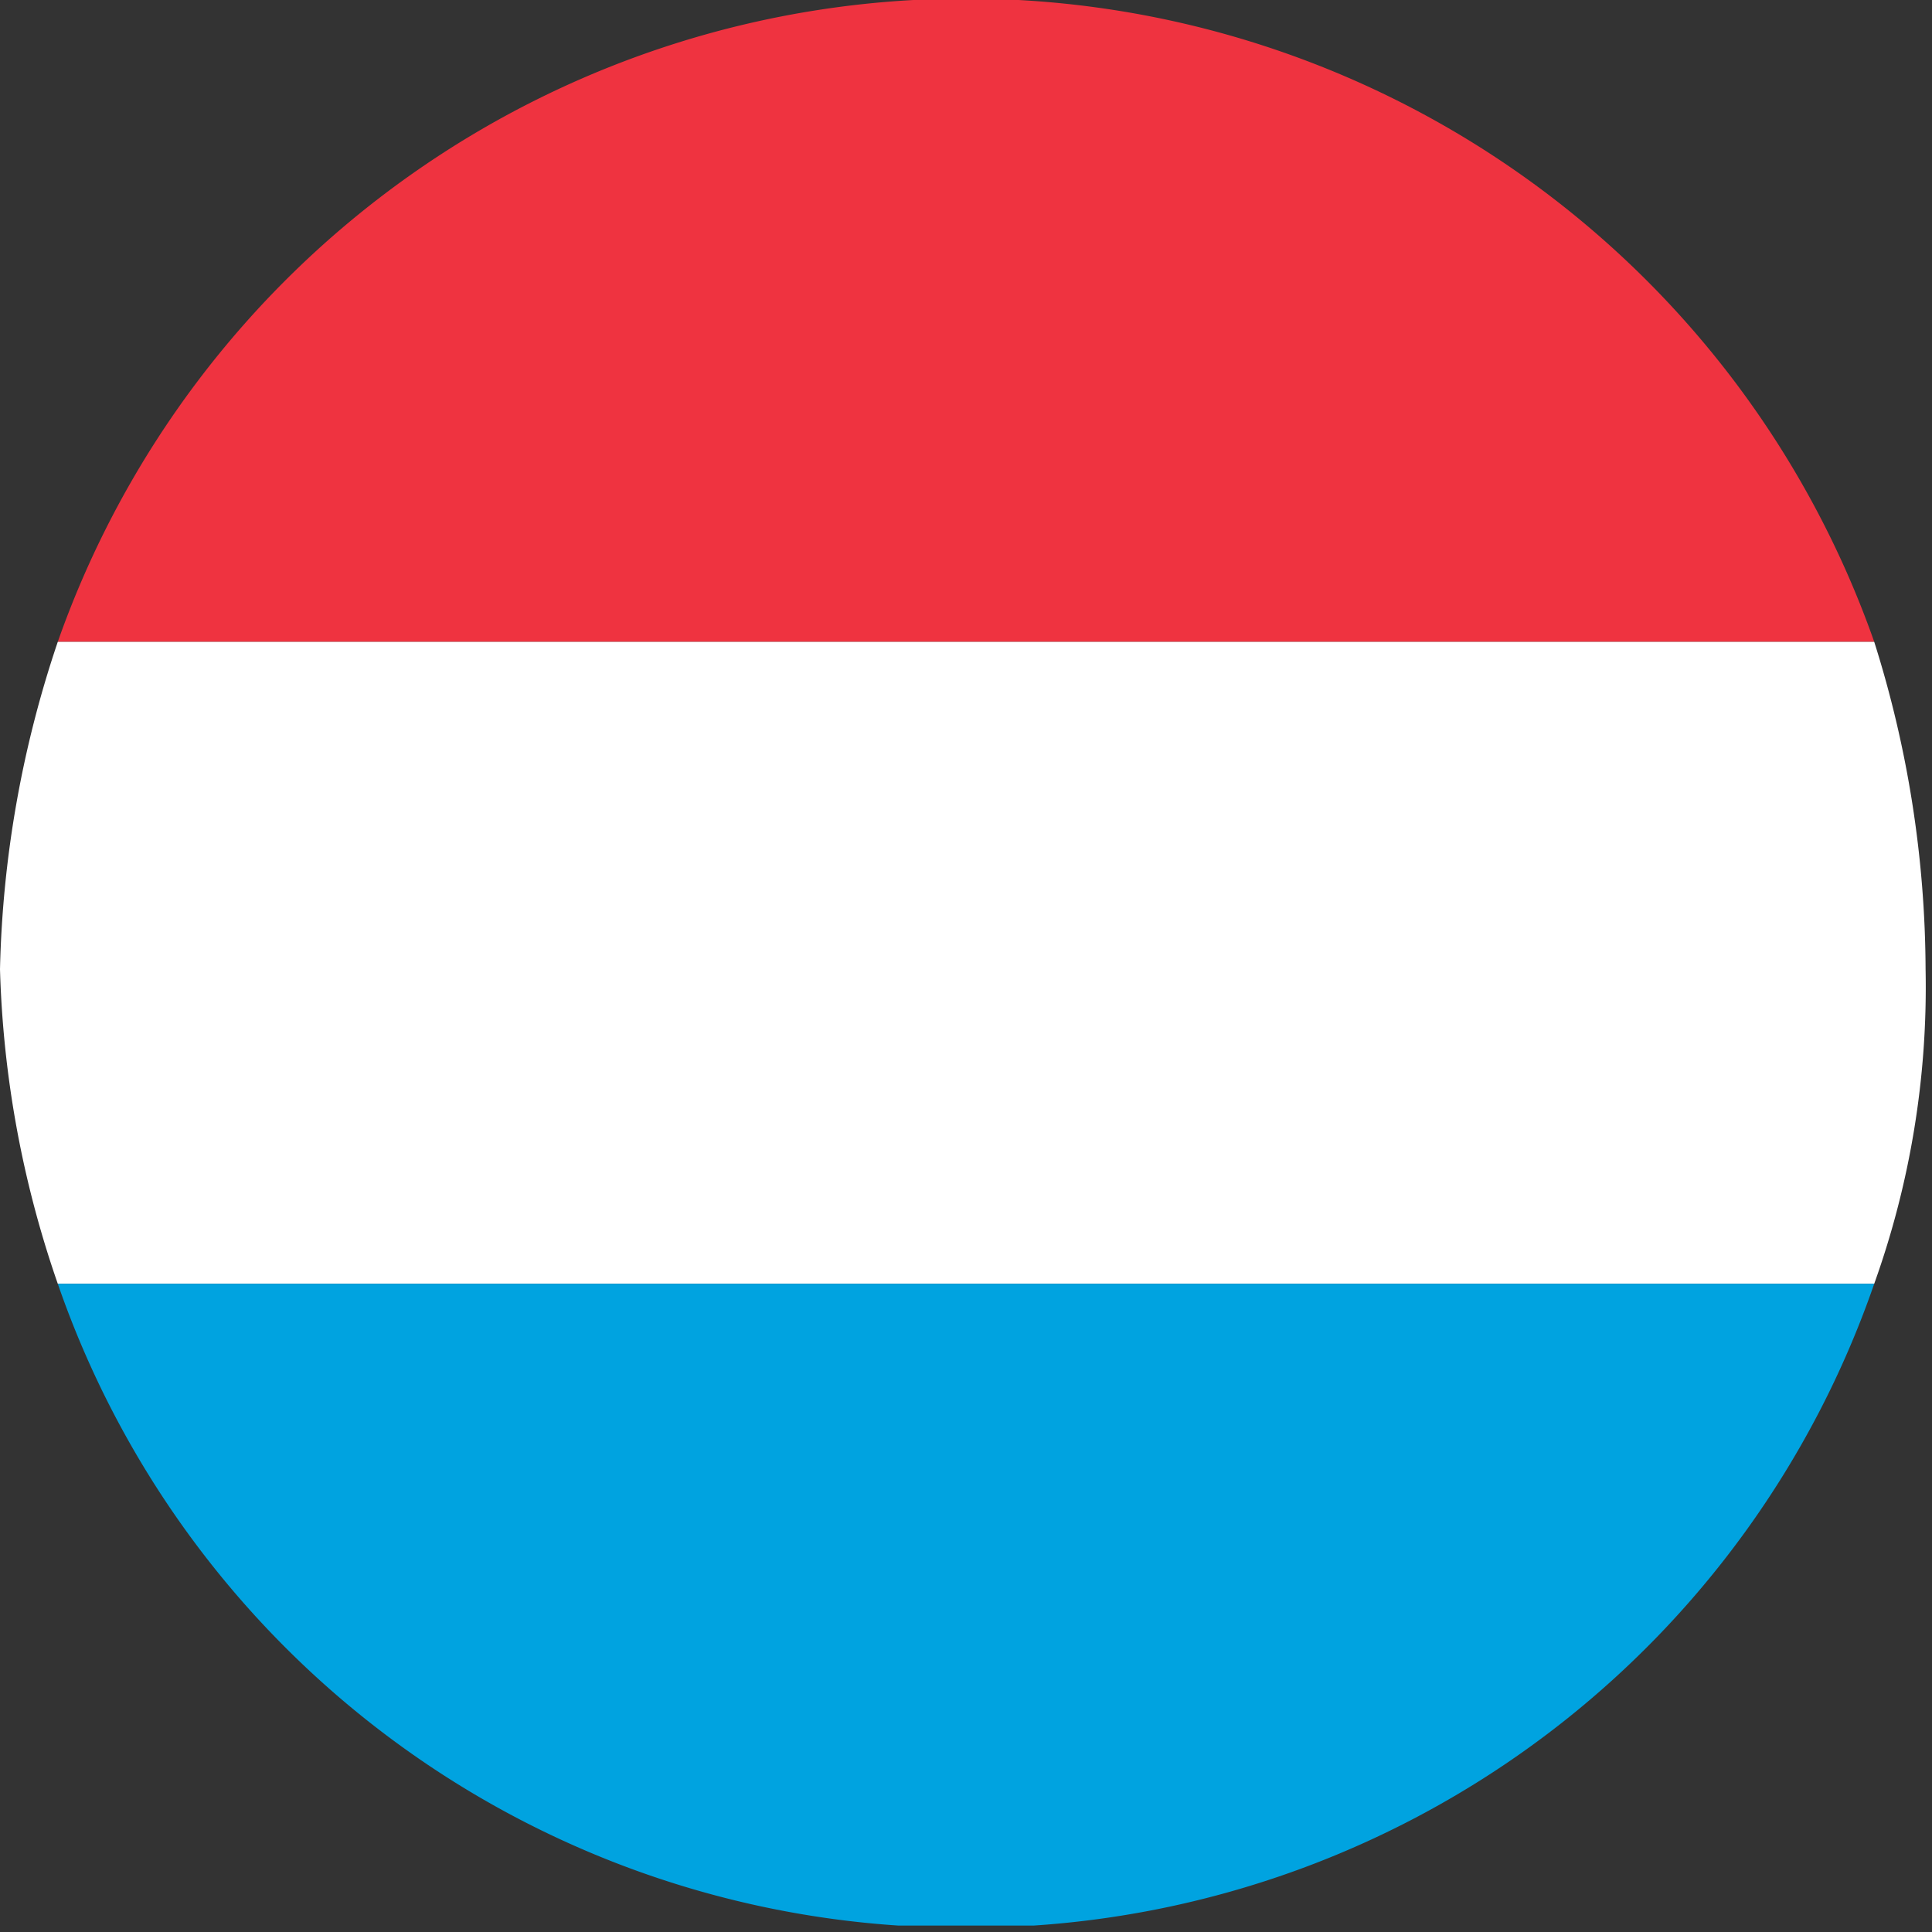 <?xml version="1.0" encoding="UTF-8"?>
<svg xmlns="http://www.w3.org/2000/svg" viewBox="0 0 3.01 3.01">
  <rect x="0" y="0" width="3.01" height="3.01" fill="#333333" stroke="none"/>
  <defs>
    <style>.a{fill:none;}.b{fill:#ef3340;}.c{fill:#fff;}.d{fill:#00a3e0;}</style>
  </defs>
  <path class="a" d="M1.51,3h0Z"></path>
  <path class="b" d="M.09,1H2.92A1.5,1.5,0,0,0,.09,1Z"></path>
  <path class="c" d="M0,1.51A1.63,1.63,0,0,0,.09,2H2.92A1.37,1.37,0,0,0,3,1.51,1.71,1.71,0,0,0,2.92,1H.09A1.71,1.71,0,0,0,0,1.51Z"></path>
  <path class="d" d="M2.92,2H.09A1.49,1.49,0,0,0,1.4,3h.21A1.49,1.49,0,0,0,2.92,2Z"></path>
</svg>
